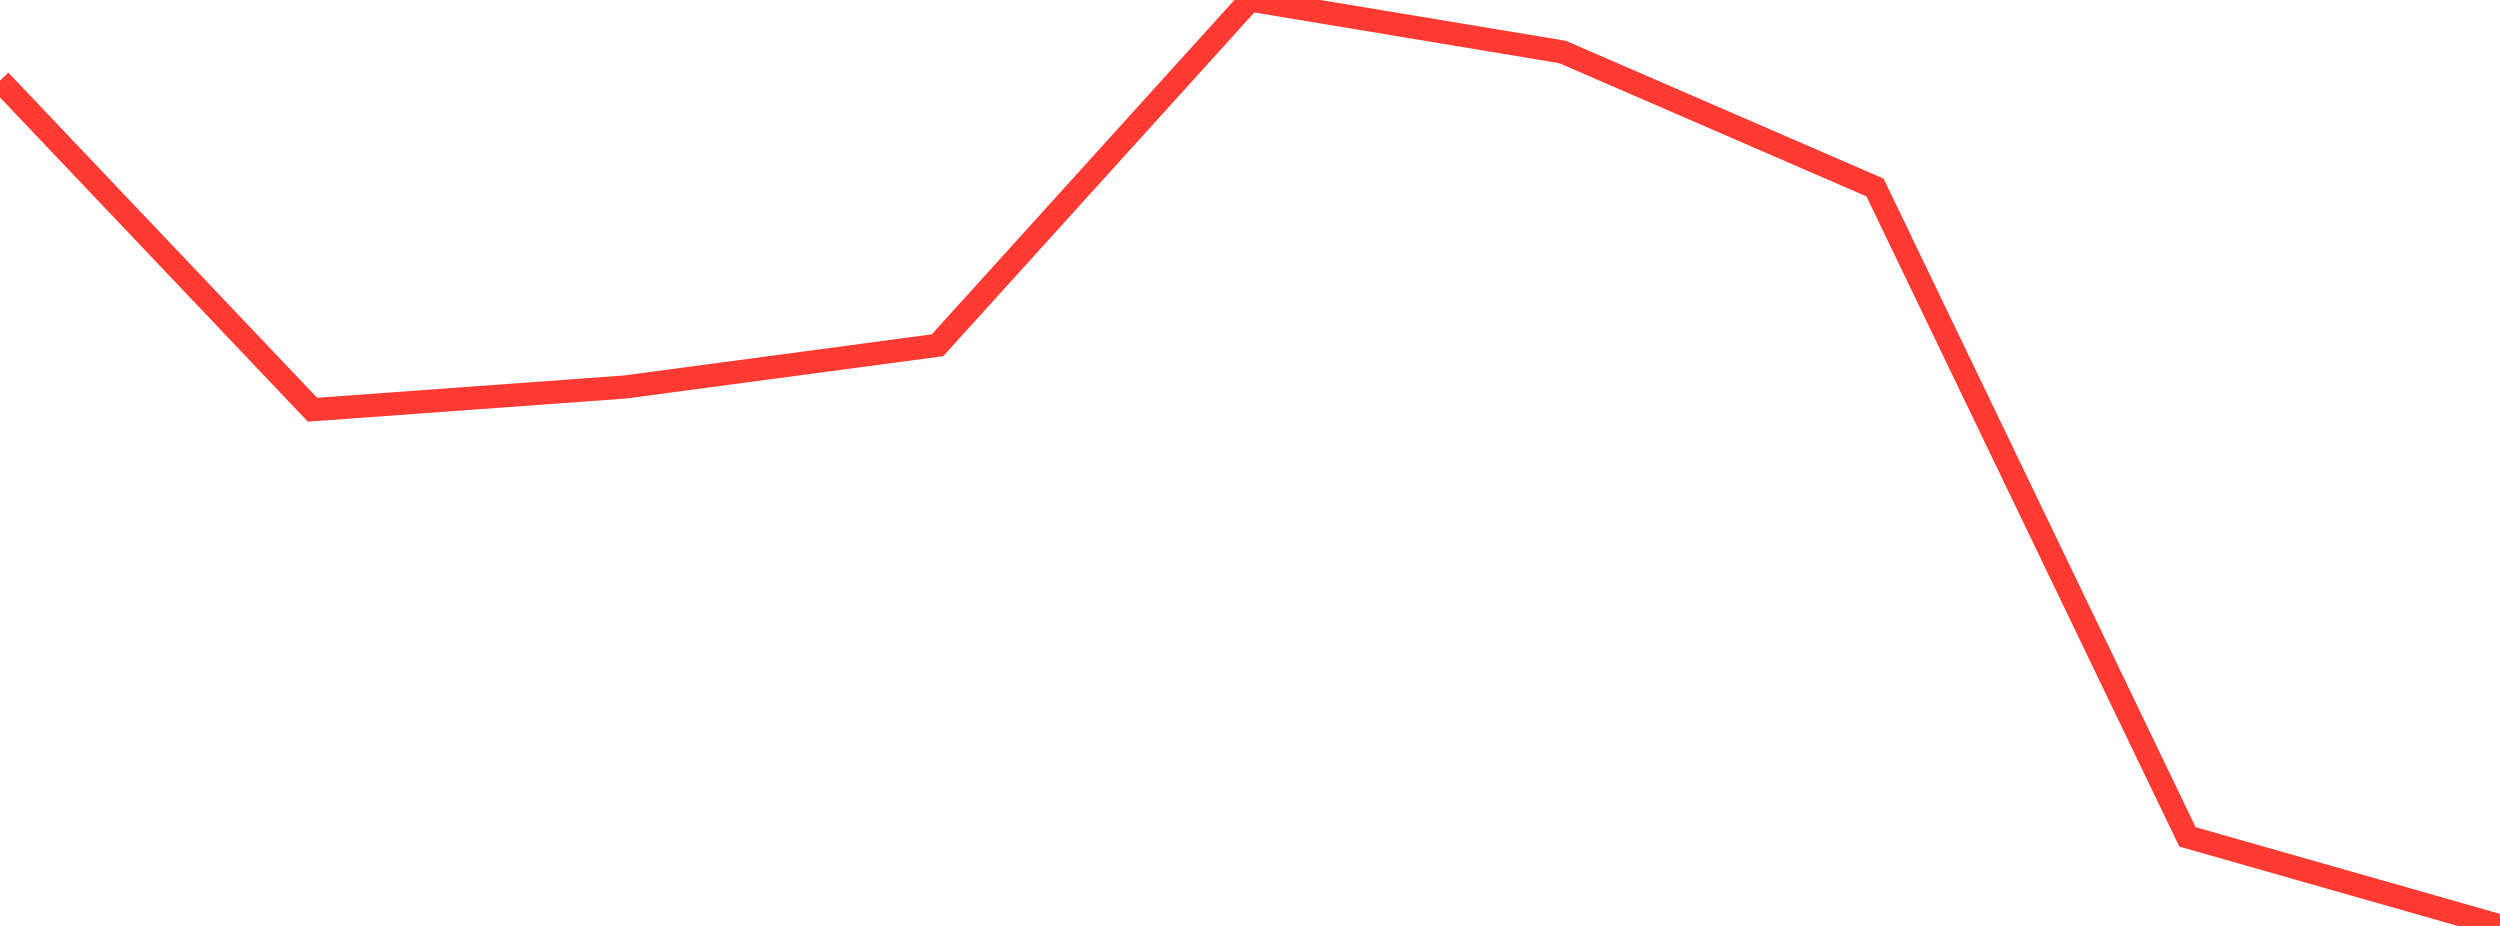 <?xml version="1.0" standalone="no"?>
<!DOCTYPE svg PUBLIC "-//W3C//DTD SVG 1.1//EN" "http://www.w3.org/Graphics/SVG/1.1/DTD/svg11.dtd">

<svg width="135" height="50" viewBox="0 0 135 50" preserveAspectRatio="none" 
  xmlns="http://www.w3.org/2000/svg"
  xmlns:xlink="http://www.w3.org/1999/xlink">


<polyline points="0.0, 4.354 16.875, 22.125 33.75, 20.898 50.625, 18.644 67.5, 0.0 84.375, 2.806 101.25, 10.125 118.125, 45.193 135.0, 50.0" fill="none" stroke="#ff3a33" stroke-width="1.25"/>

</svg>